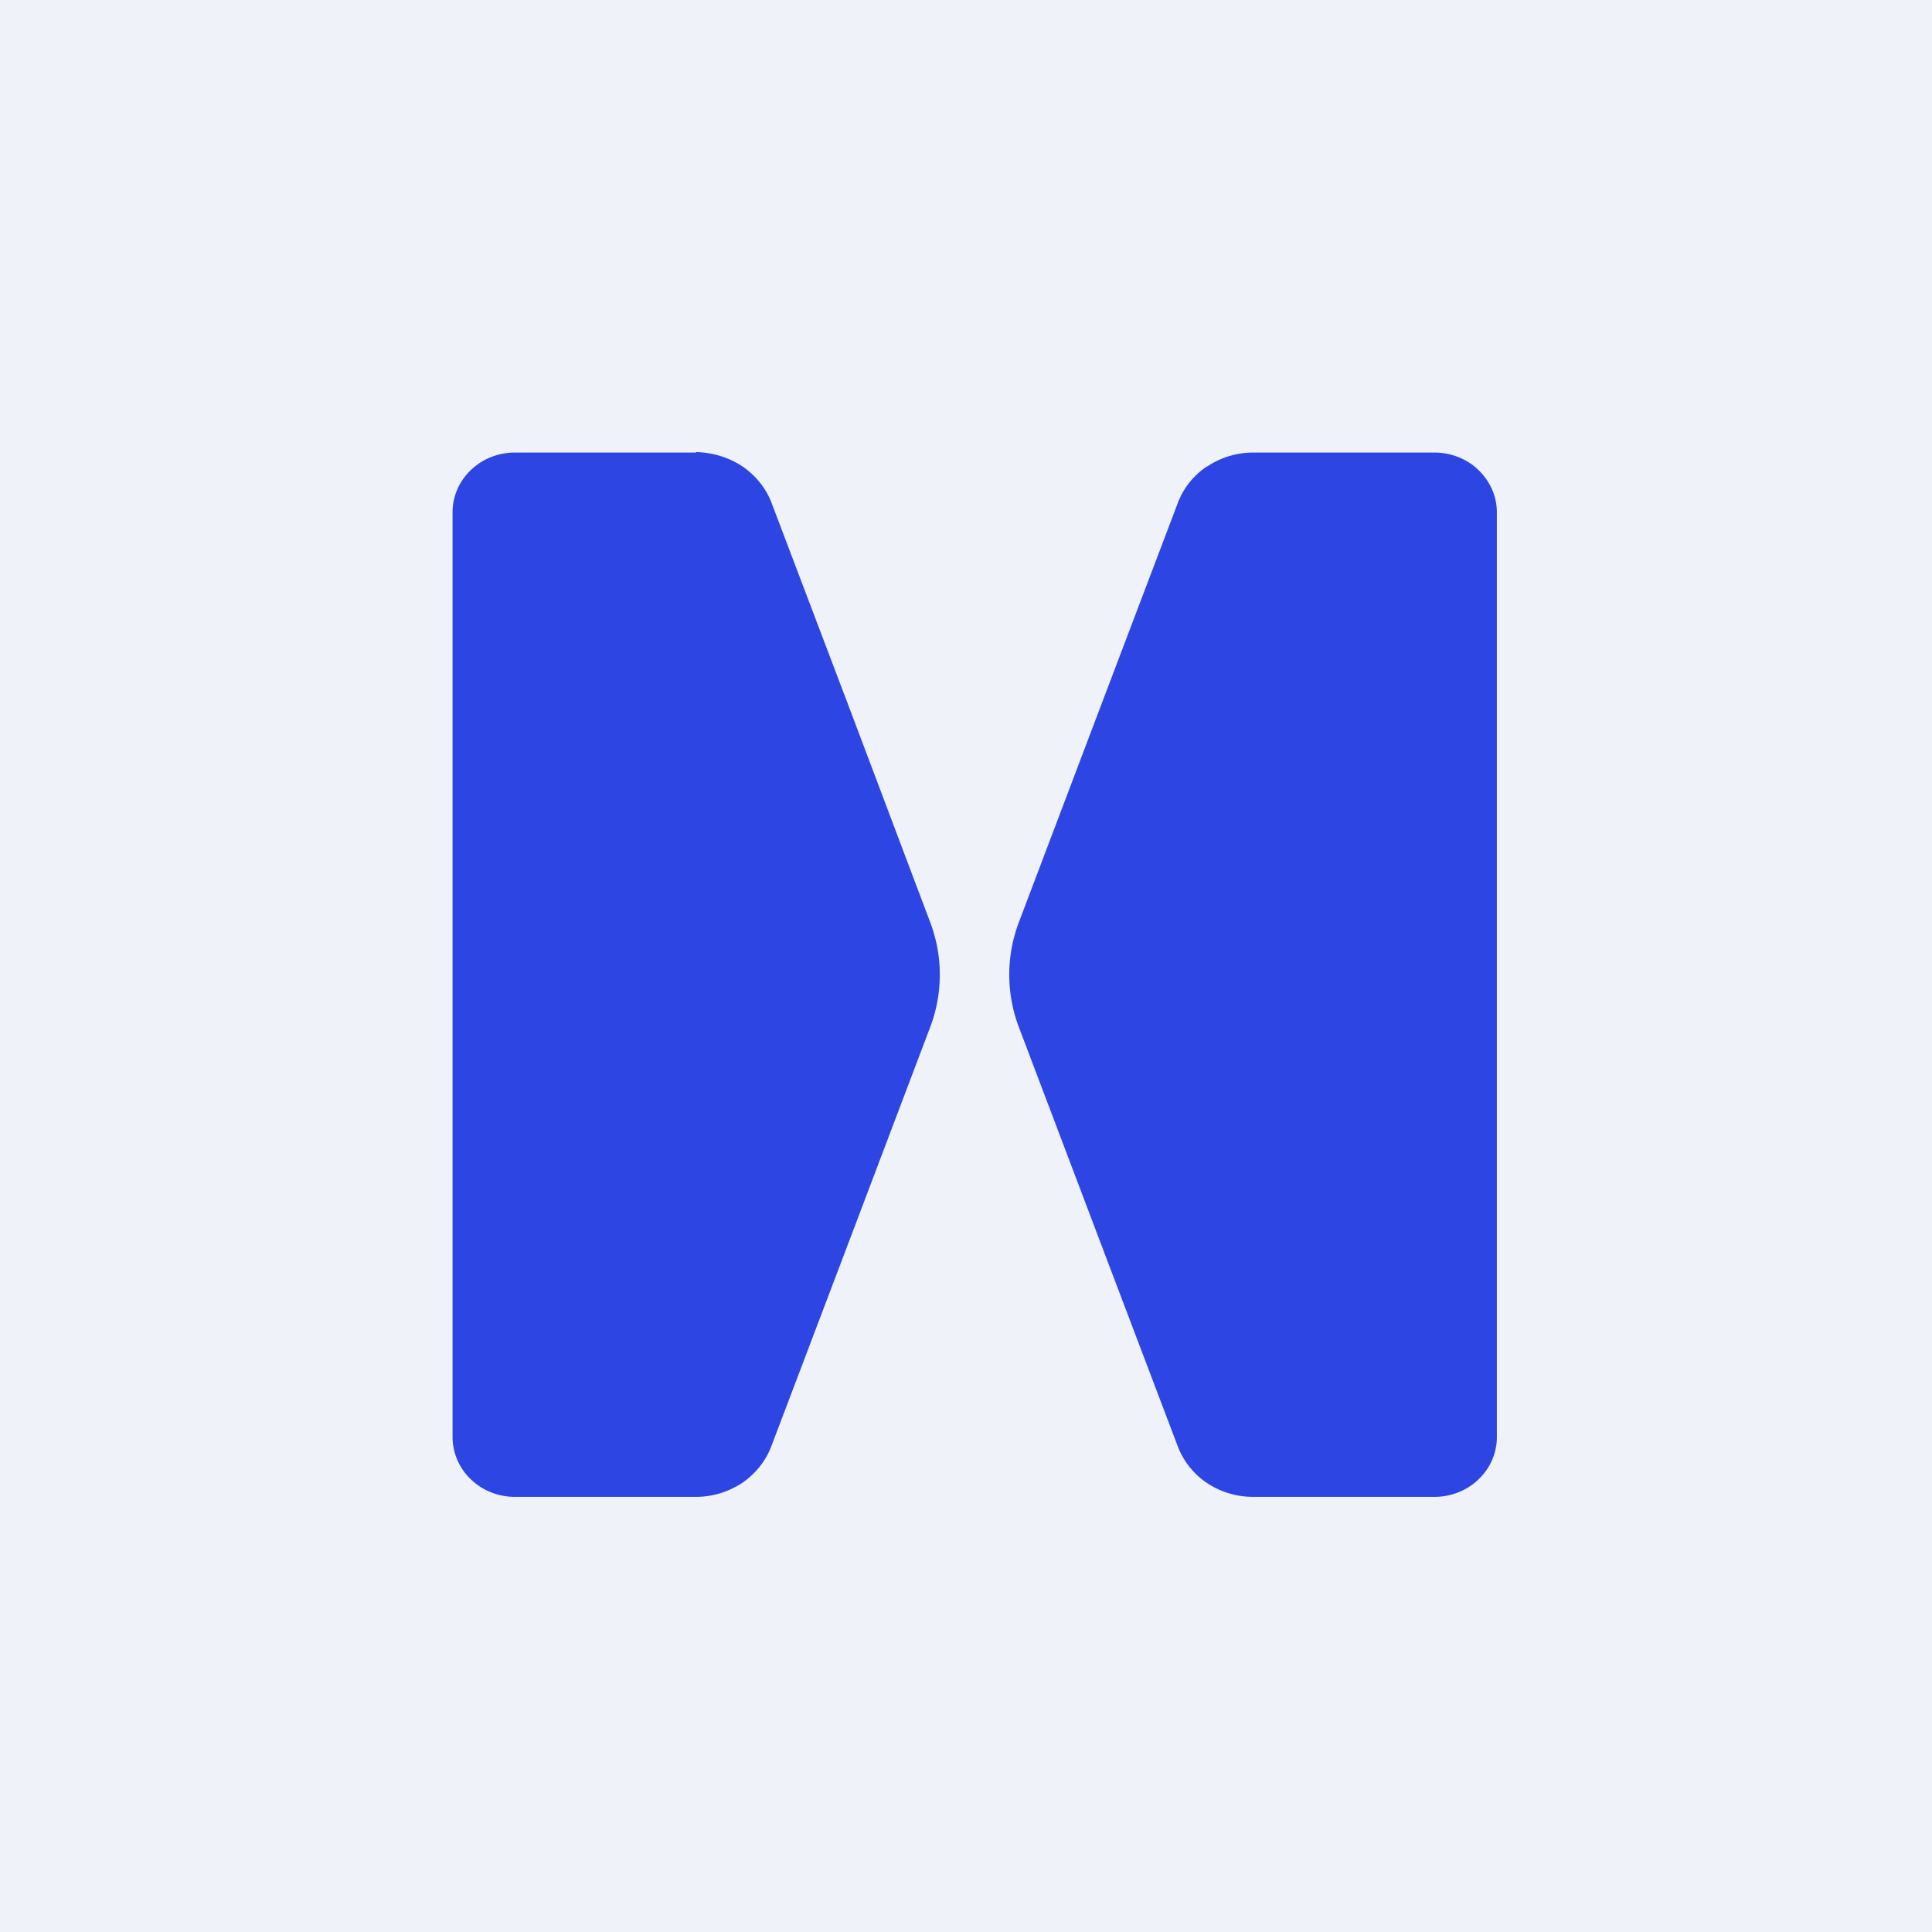 <?xml version="1.0" encoding="UTF-8"?>
<!-- generated by Finnhub -->
<svg viewBox="0 0 55.5 55.5" xmlns="http://www.w3.org/2000/svg">
<path d="M 0,0 H 55.5 V 55.5 H 0 Z" fill="rgb(239, 242, 248)"/>
<path d="M 19.99,12.985 C 20.48,13 20.94,13.14 21.33,13.4 C 21.71,13.66 22.01,14.03 22.17,14.46 L 24.45,20.47 L 26.72,26.49 C 27.09,27.46 27.09,28.54 26.72,29.51 L 24.44,35.53 L 22.16,41.54 C 22,41.97 21.7,42.34 21.32,42.6 C 20.92,42.86 20.47,43 19.99,43 H 14.79 C 14.32,43 13.86,42.82 13.53,42.5 A 1.69,1.69 0 0,1 13,41.28 V 14.72 C 13,14.26 13.19,13.82 13.53,13.5 C 13.86,13.18 14.32,13 14.79,13 H 20 Z M 34.68,13.4 C 35.07,13.14 35.53,13 36,13 H 41.2 C 41.68,13 42.14,13.18 42.47,13.5 C 42.81,13.83 43,14.26 43,14.72 V 41.28 C 43,41.74 42.81,42.18 42.47,42.5 C 42.14,42.82 41.68,43 41.21,43 H 36 C 35.52,43 35.06,42.86 34.67,42.6 A 2.22,2.22 0 0,1 33.83,41.54 L 31.55,35.53 L 29.27,29.51 A 4.25,4.25 0 0,1 29.27,26.49 L 31.55,20.47 L 33.83,14.46 C 33.99,14.03 34.28,13.66 34.67,13.4 Z" fill="rgb(45, 70, 227)"/>
</svg>
